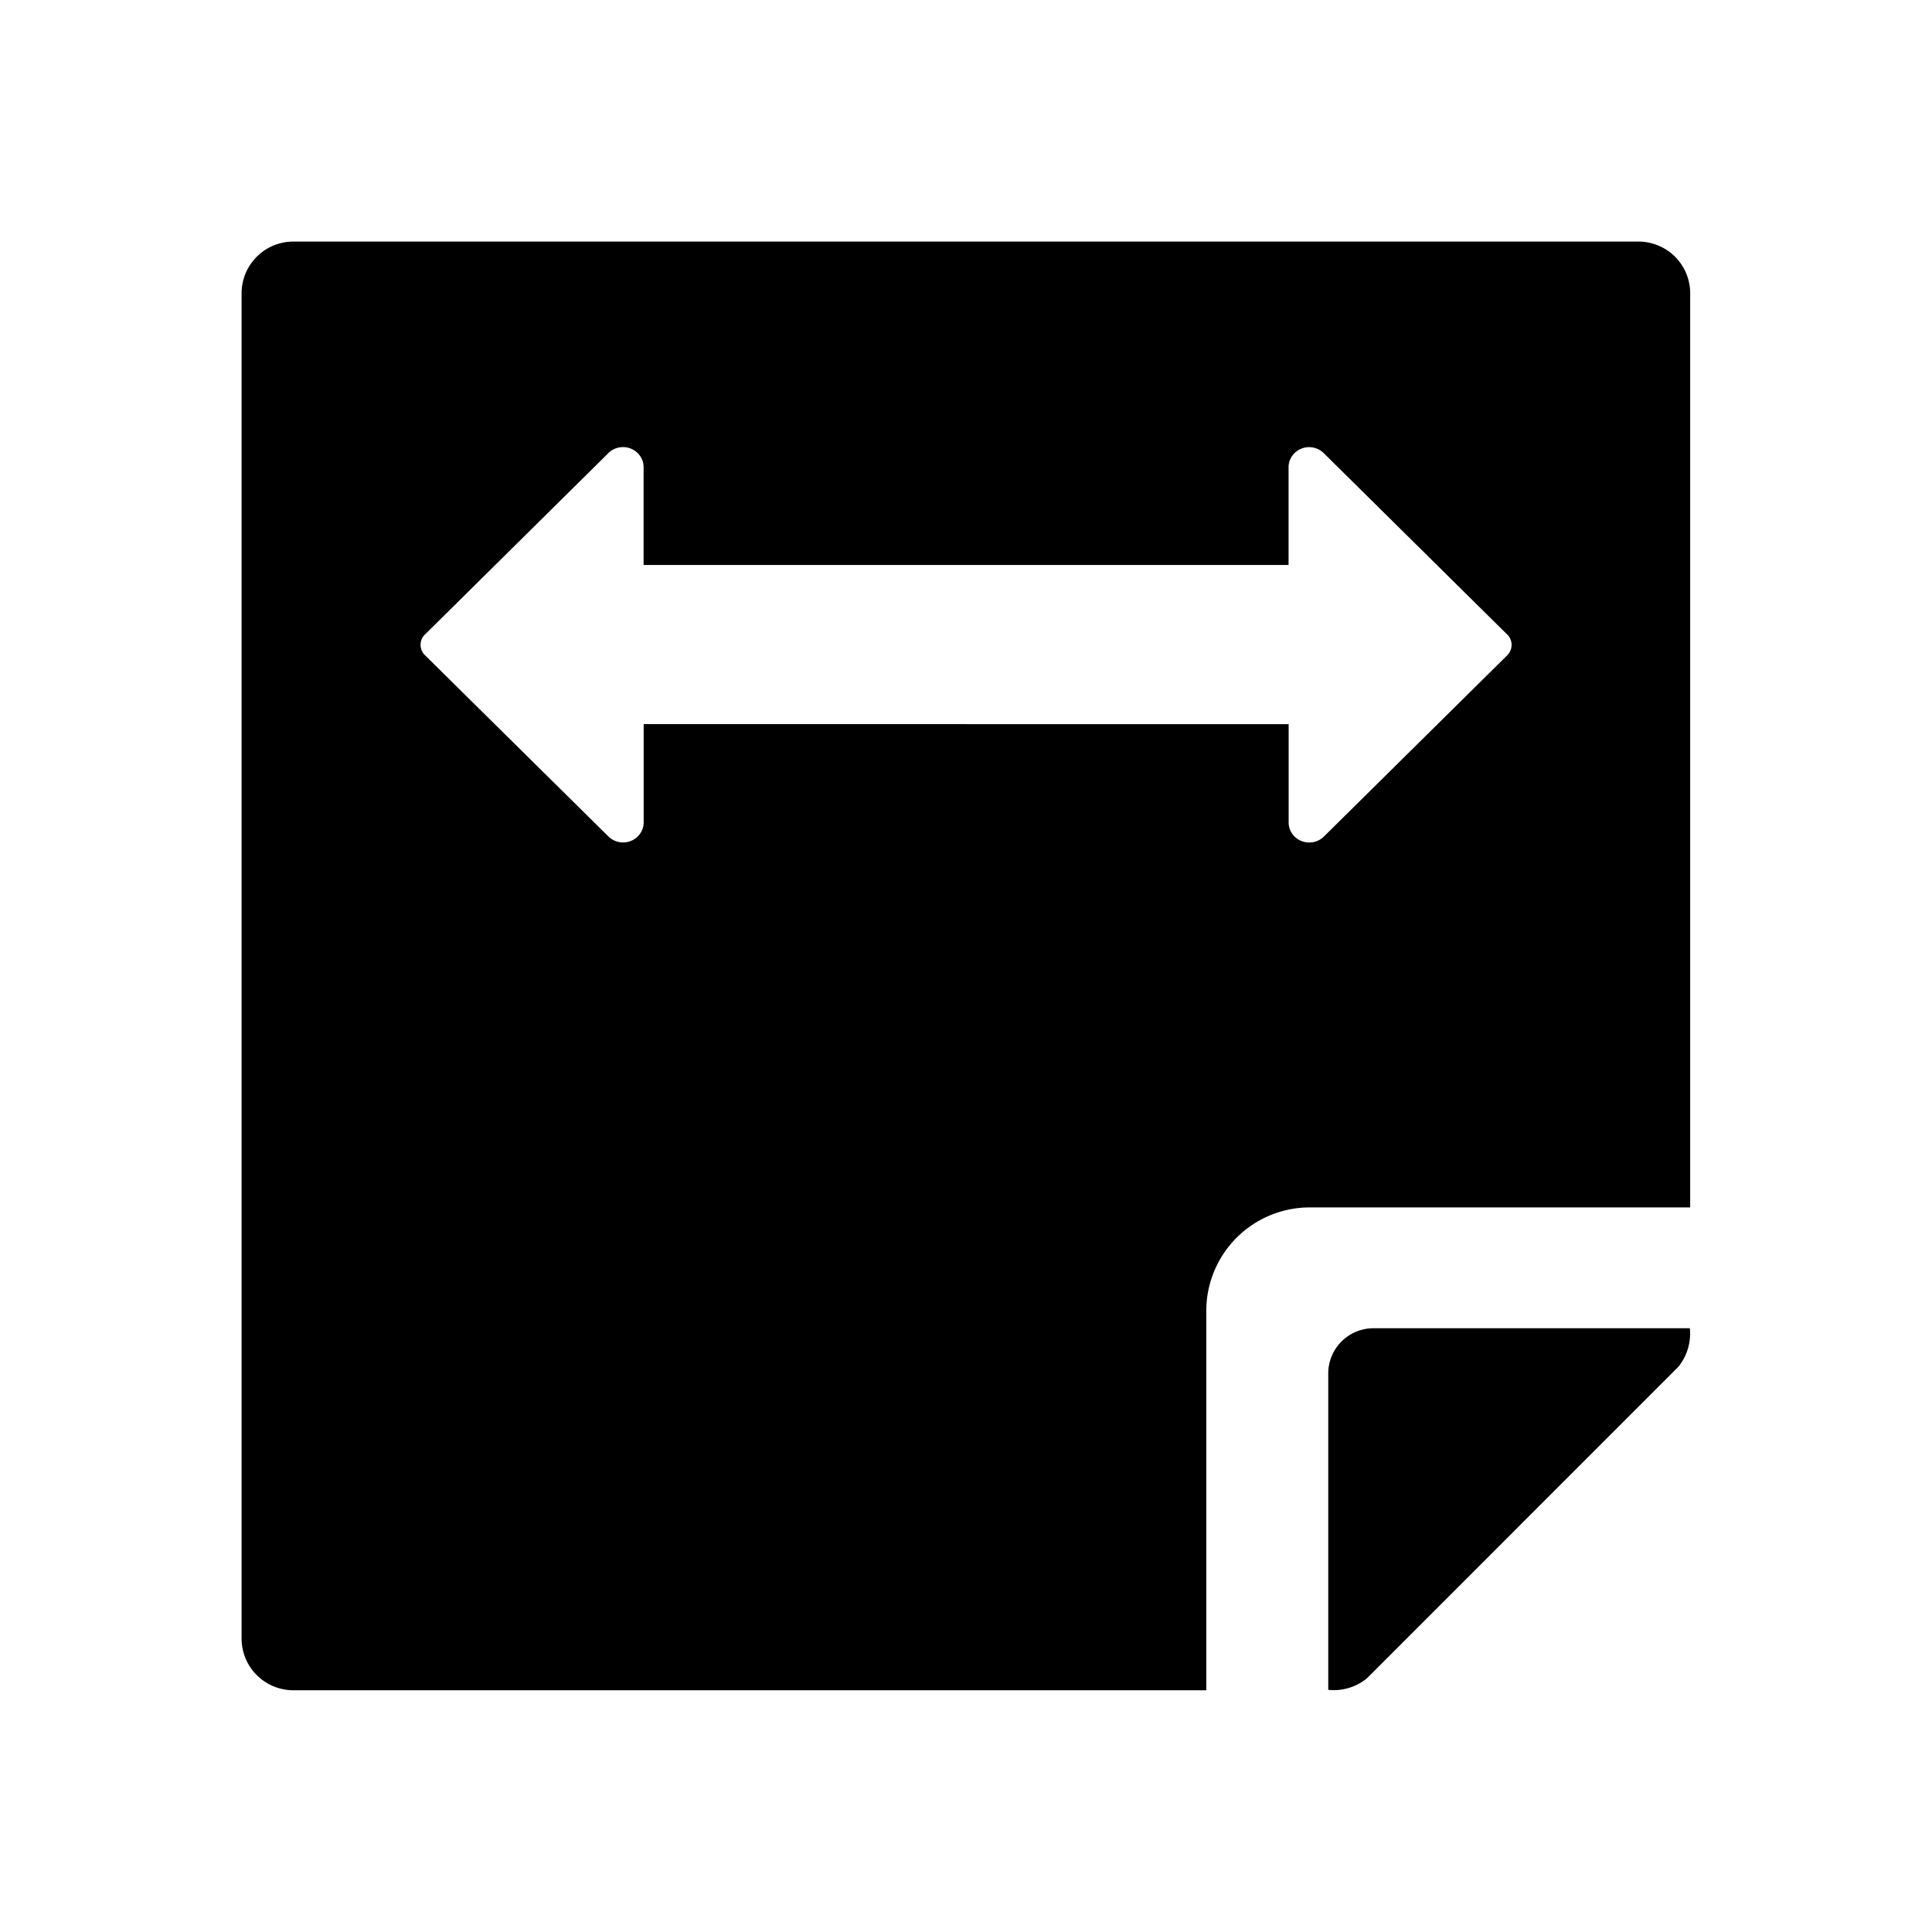 <svg xmlns="http://www.w3.org/2000/svg" height="18" viewBox="0 0 24 24" width="18">
  <defs>
    <style>
      .fill {
        fill: #464646;
      }
    </style>
  </defs>
  <title>S AnnotateRange 18 N</title>
  <path d="M16.5,20.992V17.062A.562.562,0,0,1,17.061,16.5h3.931a.656.656,0,0,1-.143.479L16.979,20.85a.651.651,0,0,1-.479.142Zm4.308-17.803a.643.643,0,0,0-.454-.188H3.644a.643.643,0,0,0-.643.643v16.71a.643.643,0,0,0,.643.643H14.985V16.284a1.285,1.285,0,0,1,1.285-1.285H20.996V3.644A.643.643,0,0,0,20.808,3.189ZM18.736,8.128l-2.29,2.264a.258.258,0,0,1-.084.055.262.262,0,0,1-.099.019.259.259,0,0,1-.099-.02.257.257,0,0,1-.083-.055.25.25,0,0,1-.055-.082.245.245,0,0,1-.018-.096v-1.217L7.996,8.995l-0,1.217a.246.246,0,0,1-.073.178.257.257,0,0,1-.182.075.259.259,0,0,1-.099-.019.256.256,0,0,1-.084-.055L5.268,8.128a.18.18,0,0,1,0-.235L7.558,5.628a.258.258,0,0,1,.182-.074.259.259,0,0,1,.182.075.247.247,0,0,1,.055.082.243.243,0,0,1,.018.096l0,1.211,8.012 0V5.808a.248.248,0,0,1,.018-.096.251.251,0,0,1,.055-.082.259.259,0,0,1,.364-.001l2.29,2.264a.18.18,0,0,1,0,.235Z" />
</svg>
